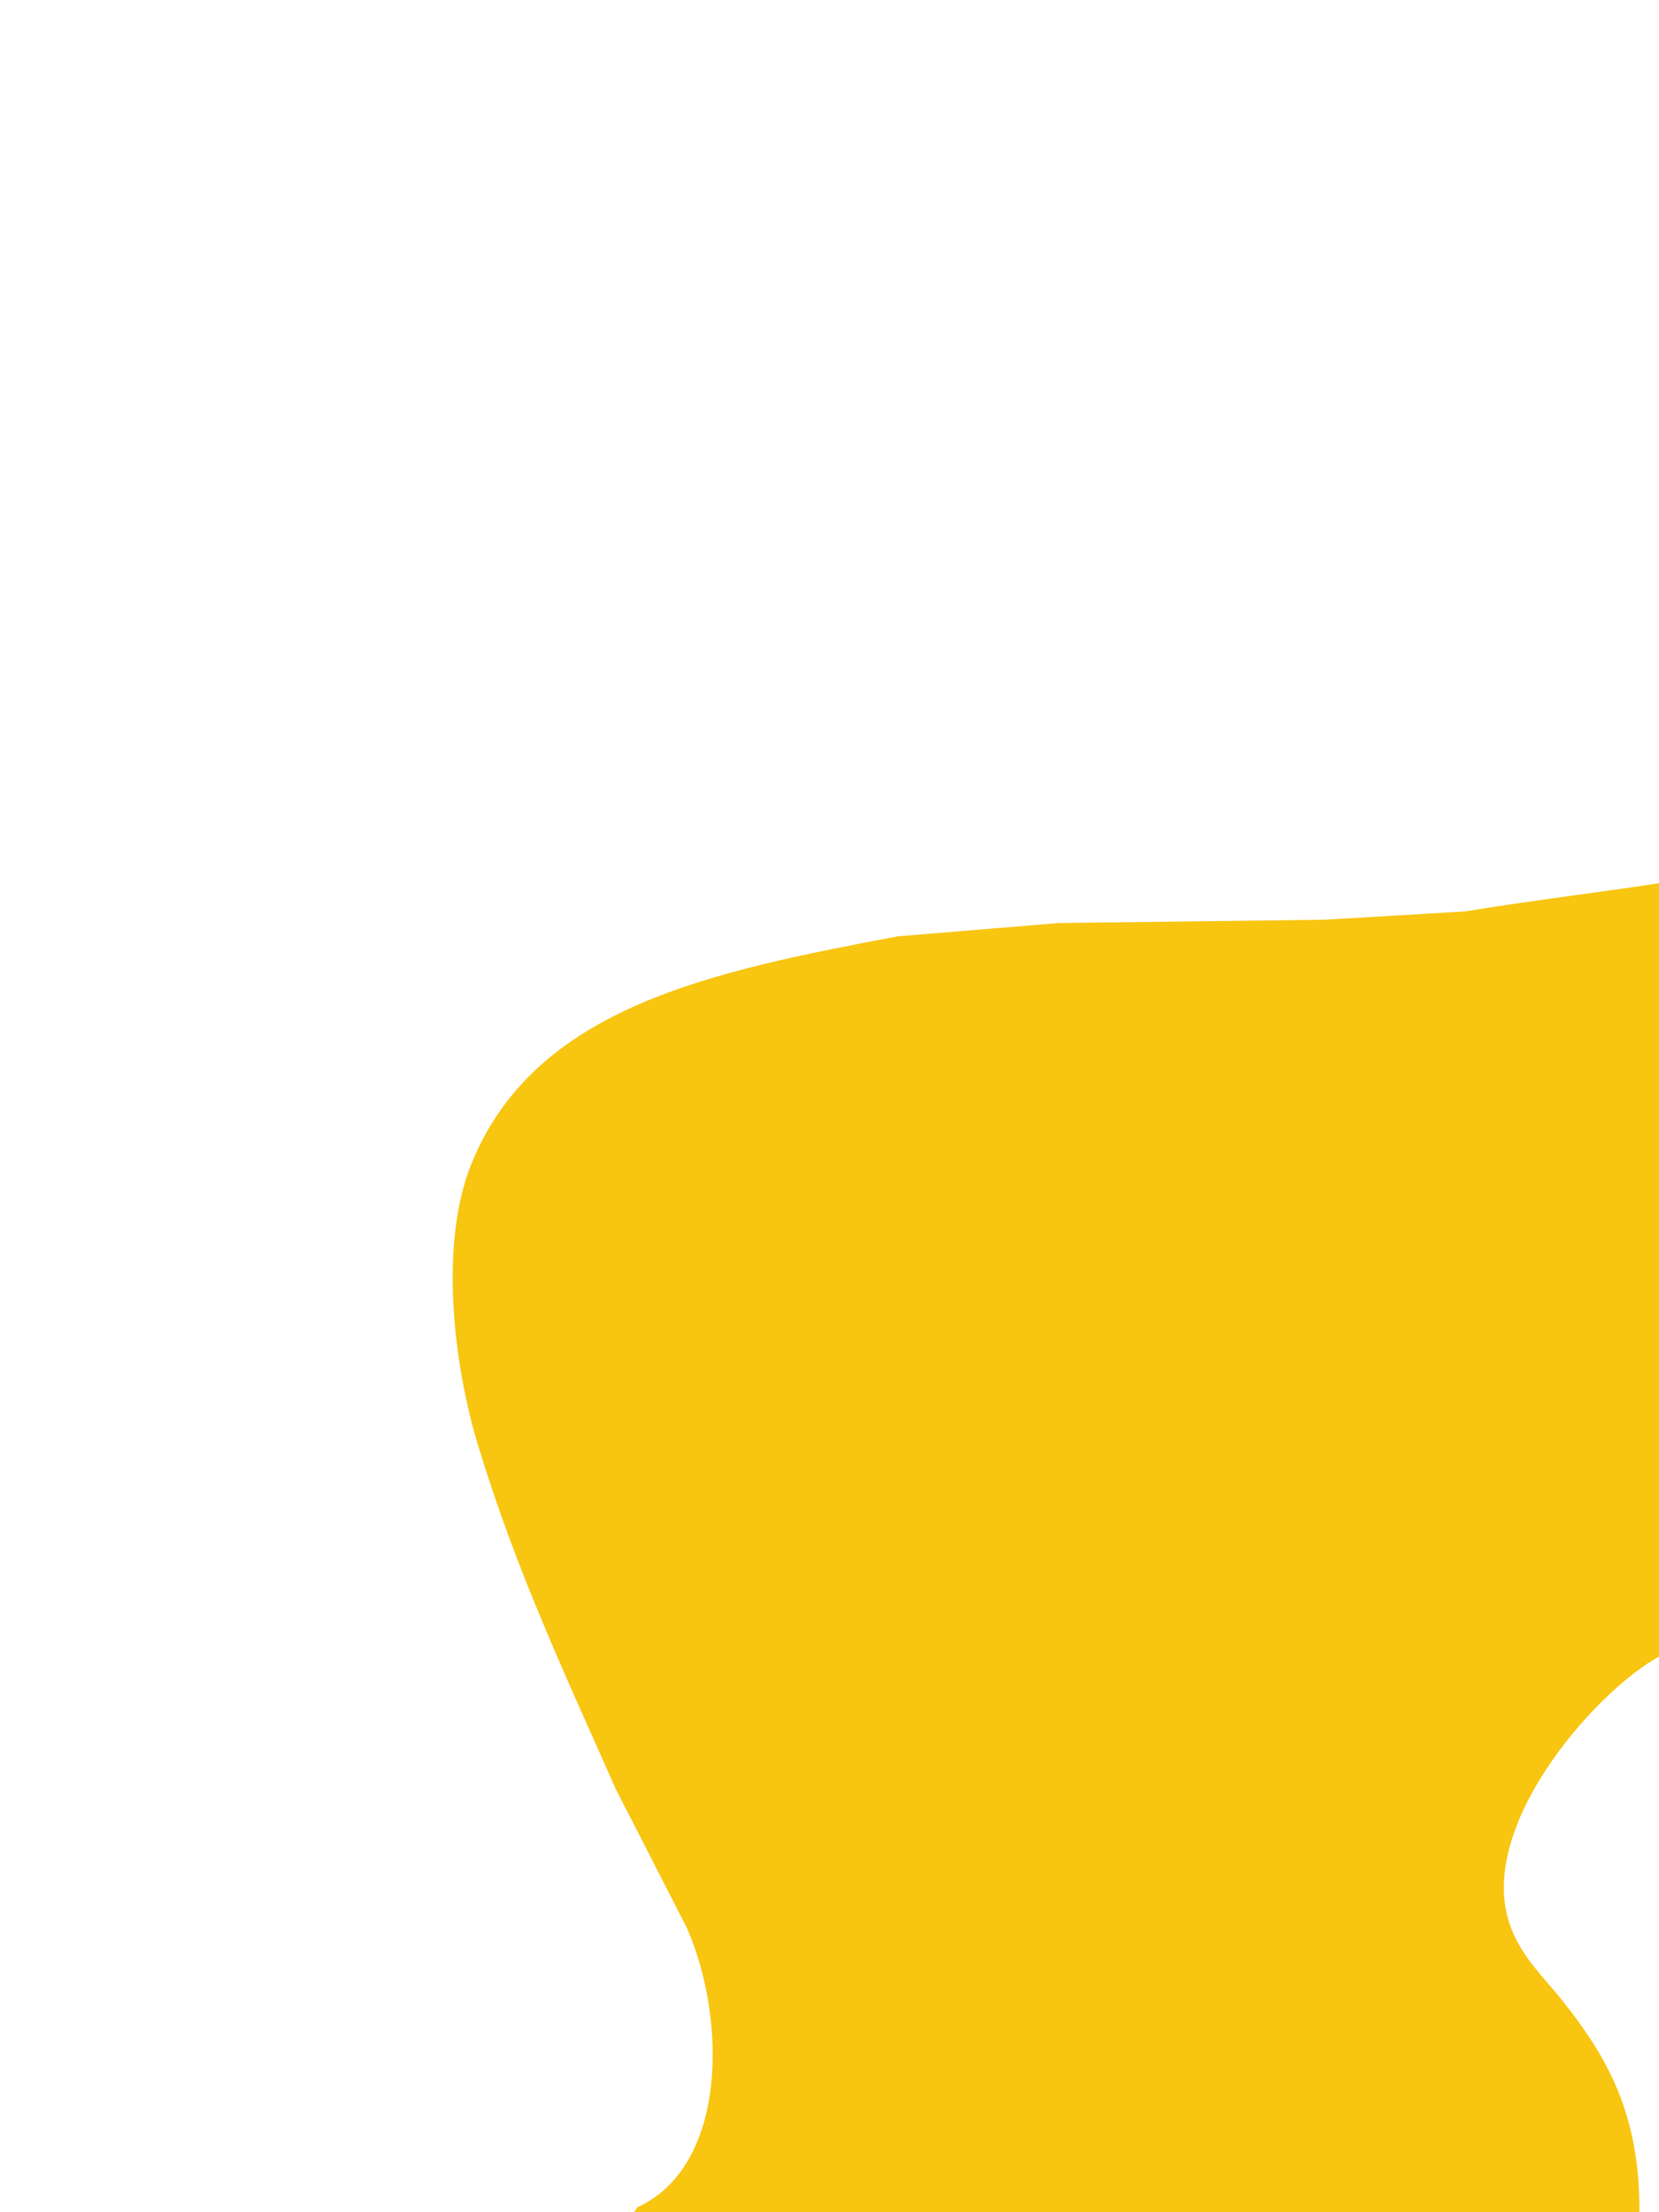 <svg xmlns="http://www.w3.org/2000/svg" xmlns:xlink="http://www.w3.org/1999/xlink" id="Layer_1" width="600" height="800" x="0" y="0" enable-background="new 0 0 600 800" version="1.1" viewBox="0 0 600 800" xml:space="preserve"><path fill="#F8C511" fill-rule="evenodd" d="M592.925,800c-121.188,0-242.413,0-363.601,0	c0.4-0.6,0.8-1.2,1.2-1.8c32.363-14.796,32.47-67.382,18-100.8c-8.599-16.799-17.201-33.603-25.8-50.4	c-17.907-40.475-35.879-78.484-49.8-124.2c-8.681-28.51-14.322-72.622-2.4-102c22.991-56.654,86.71-69.455,154.2-82.2	c19.398-1.6,38.802-3.2,58.2-4.8c31.996-0.4,64.003-0.8,96-1.2c16.998-1,34.001-2,51-3c24.947-4.139,50.762-7.108,73.8-10.8	c0,65.793,0,131.607,0,197.4c0,16.771,3.777,70.482-1.2,81.6c-21.84,9.915-69.492,61.44-56.4,98.4	c4.106,11.593,12.365,18.937,19.2,27.6C581.45,744.24,593.031,764.398,592.925,800z" clip-rule="evenodd"/></svg>